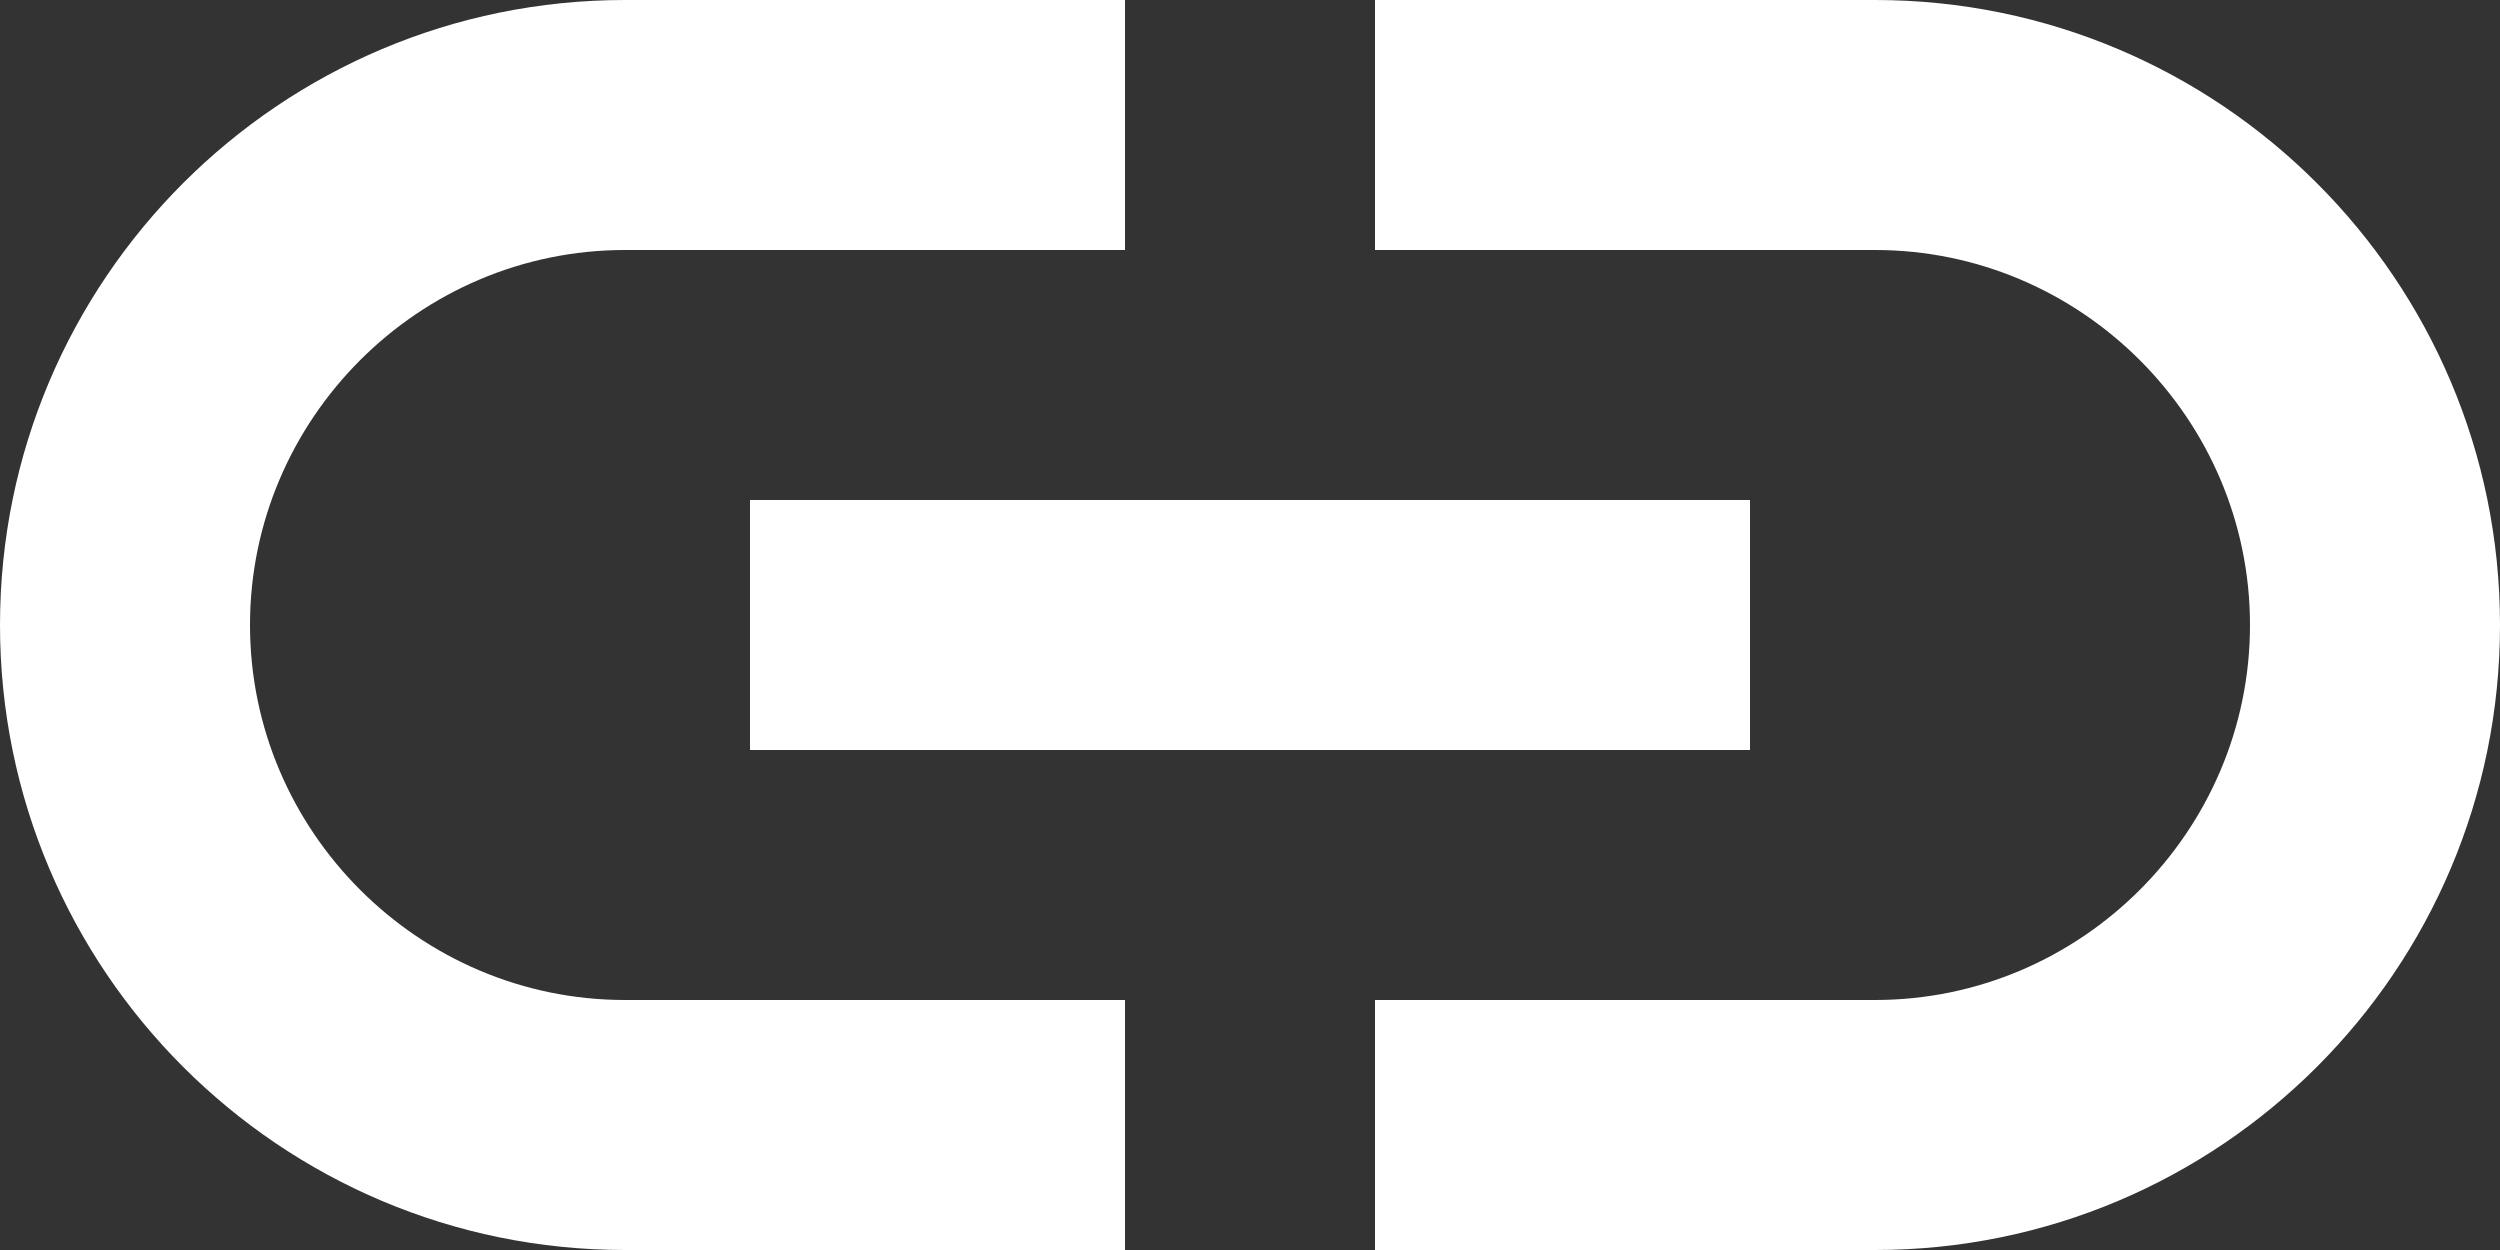 <svg xmlns="http://www.w3.org/2000/svg" width="20" height="10" fill="none"><rect width="100%" height="100%" fill="#333333" stroke="none"/><path fill="#fff" d="M15 0h-4v2h4c1.65 0 3 1.35 3 3s-1.35 3-3 3h-4v2h4c2.76 0 5-2.24 5-5s-2.24-5-5-5M9 8H5C3.35 8 2 6.65 2 5s1.35-3 3-3h4V0H5C2.24 0 0 2.24 0 5s2.24 5 5 5h4zM6 4h8v2H6z"/></svg>